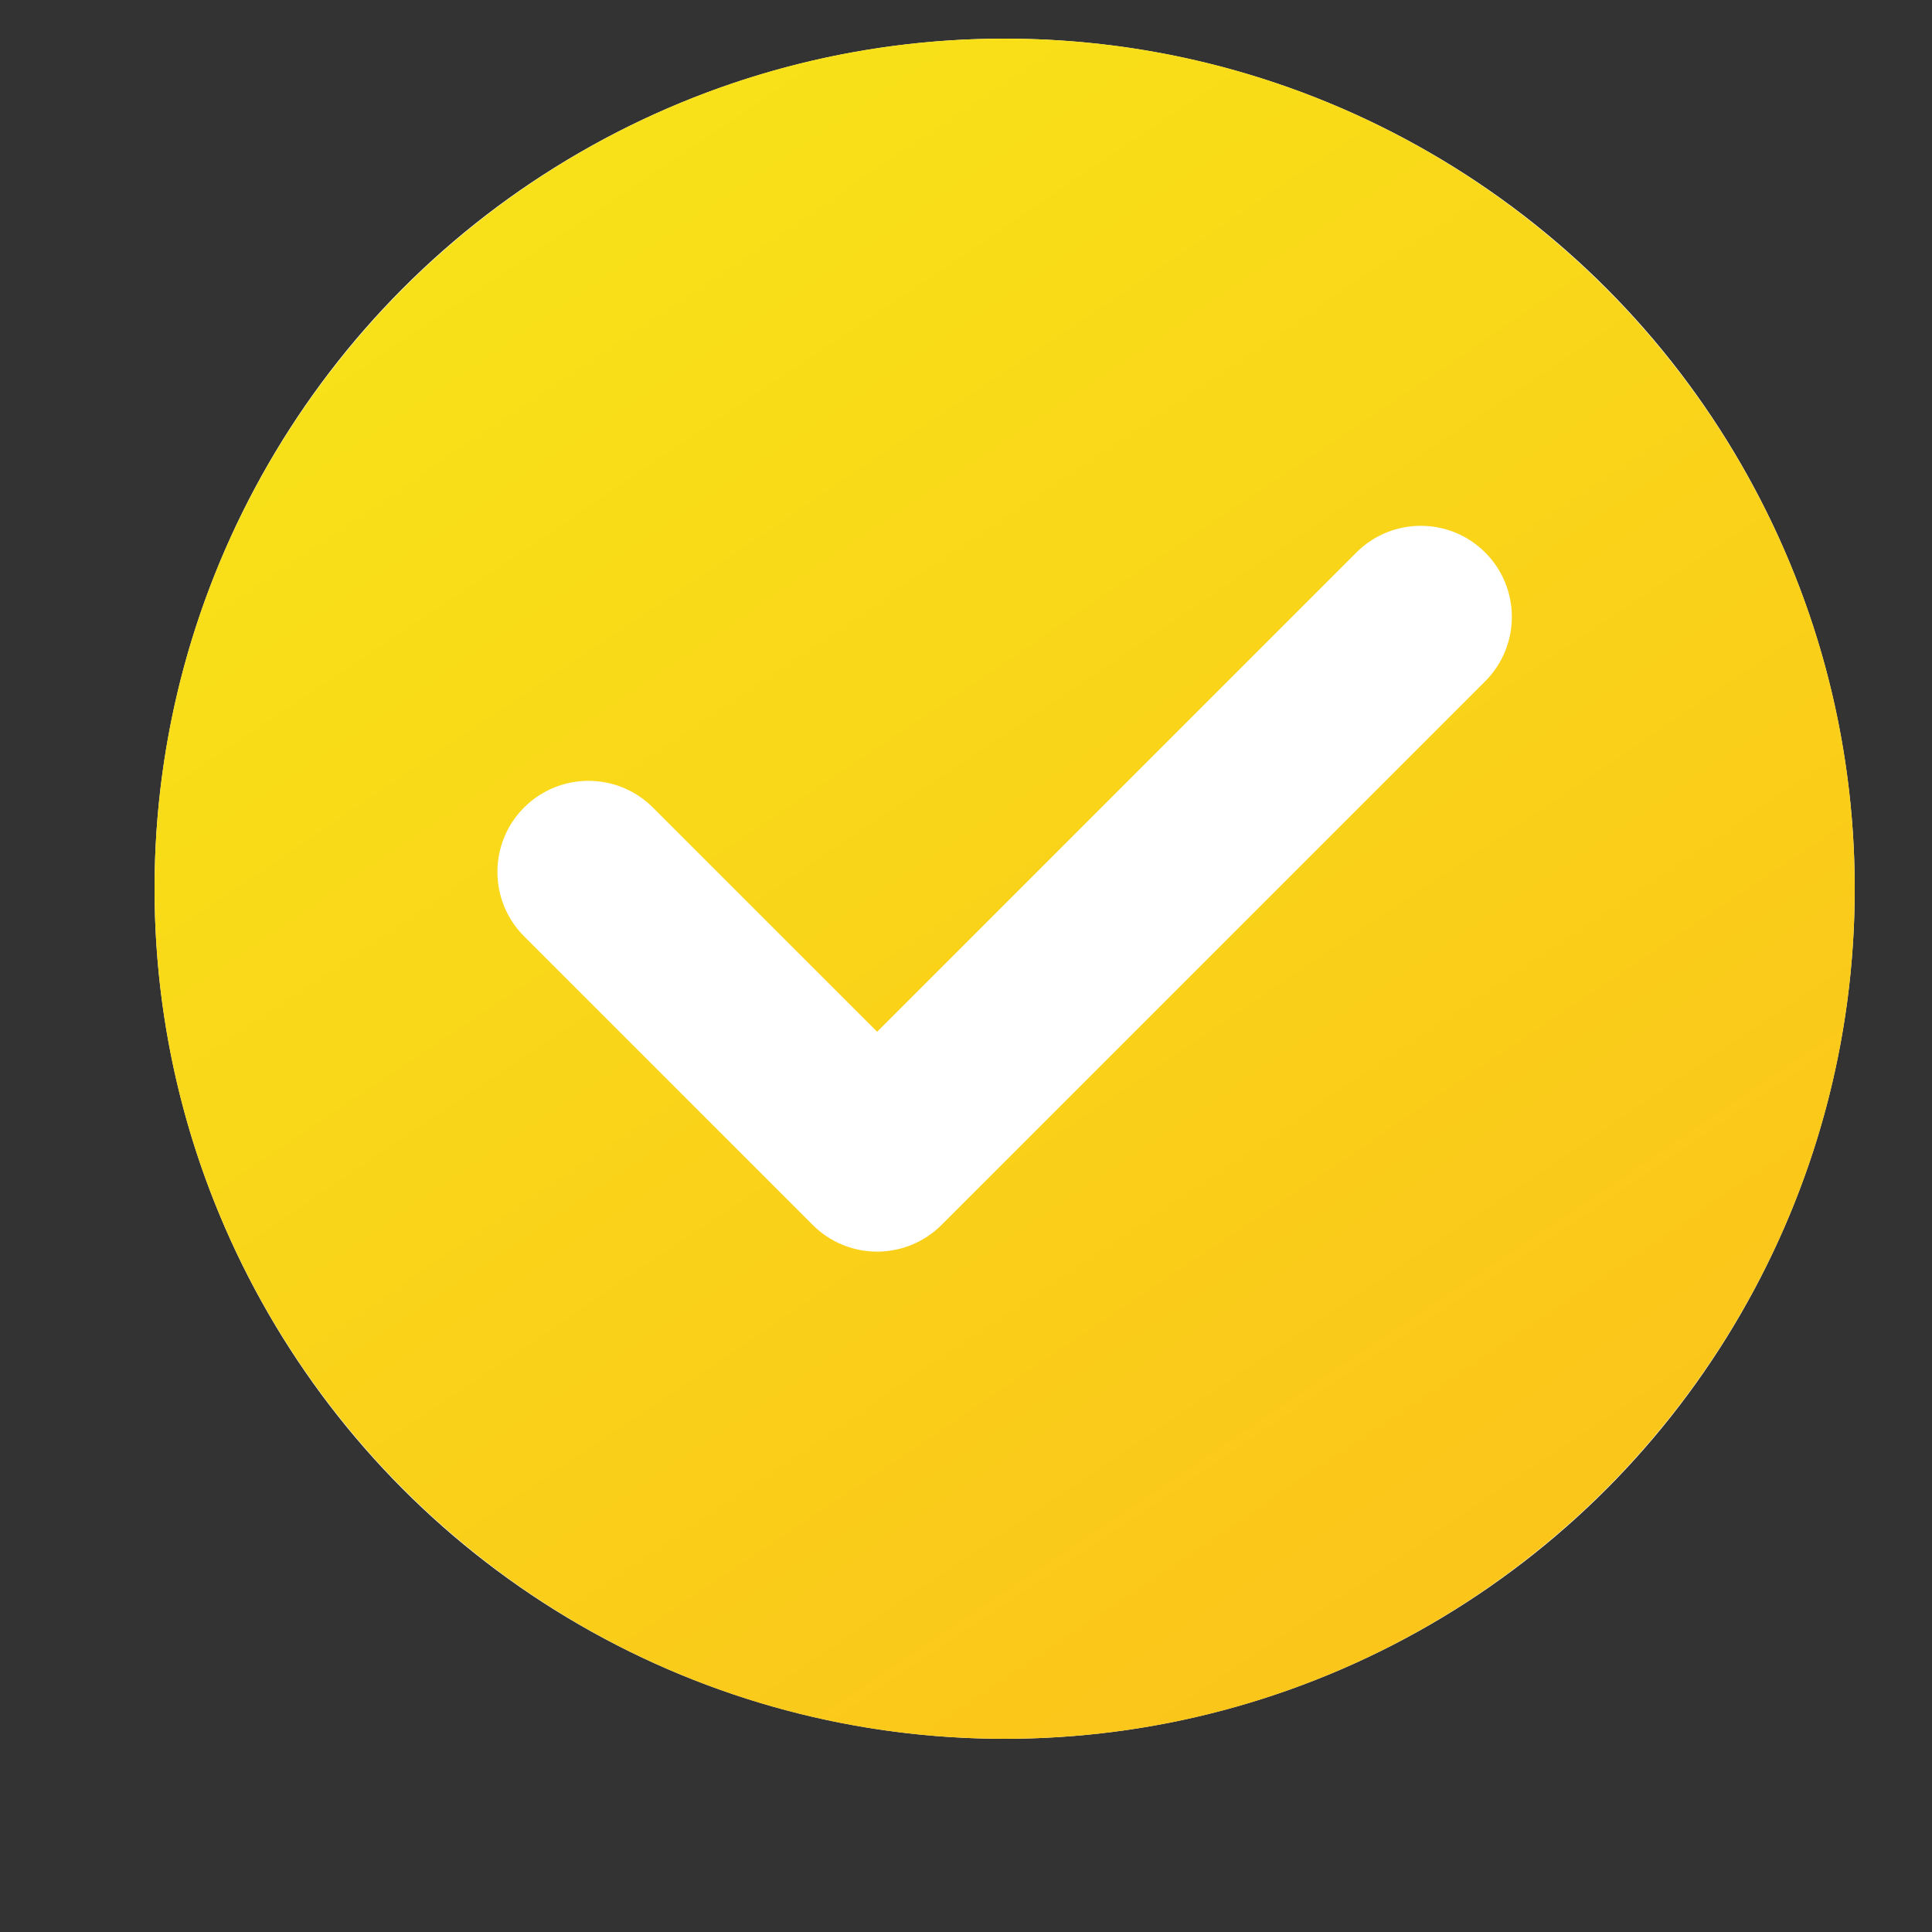 <?xml version="1.0" encoding="UTF-8"?> <svg xmlns="http://www.w3.org/2000/svg" width="25" height="25" viewBox="0 0 25 25" fill="none"><rect x="0" y="0" width="25" height="25" fill="#333333" stroke="none"/> <g clip-path="url(#clip0_24_2804)"> <circle cx="13" cy="11.5" r="11" fill="white"></circle> <path fill-rule="evenodd" clip-rule="evenodd" d="M13 22.5C19.066 22.5 24 17.565 24 11.5C24 5.435 19.066 0.5 13 0.5C6.935 0.5 2 5.435 2 11.5C2 17.565 6.935 22.5 13 22.5ZM19.218 8.816L12.183 15.851C11.962 16.072 11.662 16.196 11.35 16.196C11.037 16.196 10.738 16.072 10.517 15.851L6.782 12.116C6.322 11.656 6.321 10.909 6.782 10.449C7.242 9.989 7.988 9.989 8.448 10.449L11.35 13.351L17.552 7.149C18.012 6.689 18.758 6.689 19.218 7.149C19.678 7.609 19.678 8.356 19.218 8.816Z" fill="url(#paint0_linear_24_2804)"></path> </g> <defs> <linearGradient id="paint0_linear_24_2804" x1="6.714" y1="2.595" x2="19.024" y2="20.929" gradientUnits="userSpaceOnUse"> <stop offset="0.013" stop-color="#F8E118"></stop> <stop offset="1" stop-color="#FBC51A"></stop> </linearGradient> <clipPath id="clip0_24_2804"> <rect width="24" height="24" fill="white" transform="translate(0.5 0.5)"></rect> </clipPath> </defs> </svg> 